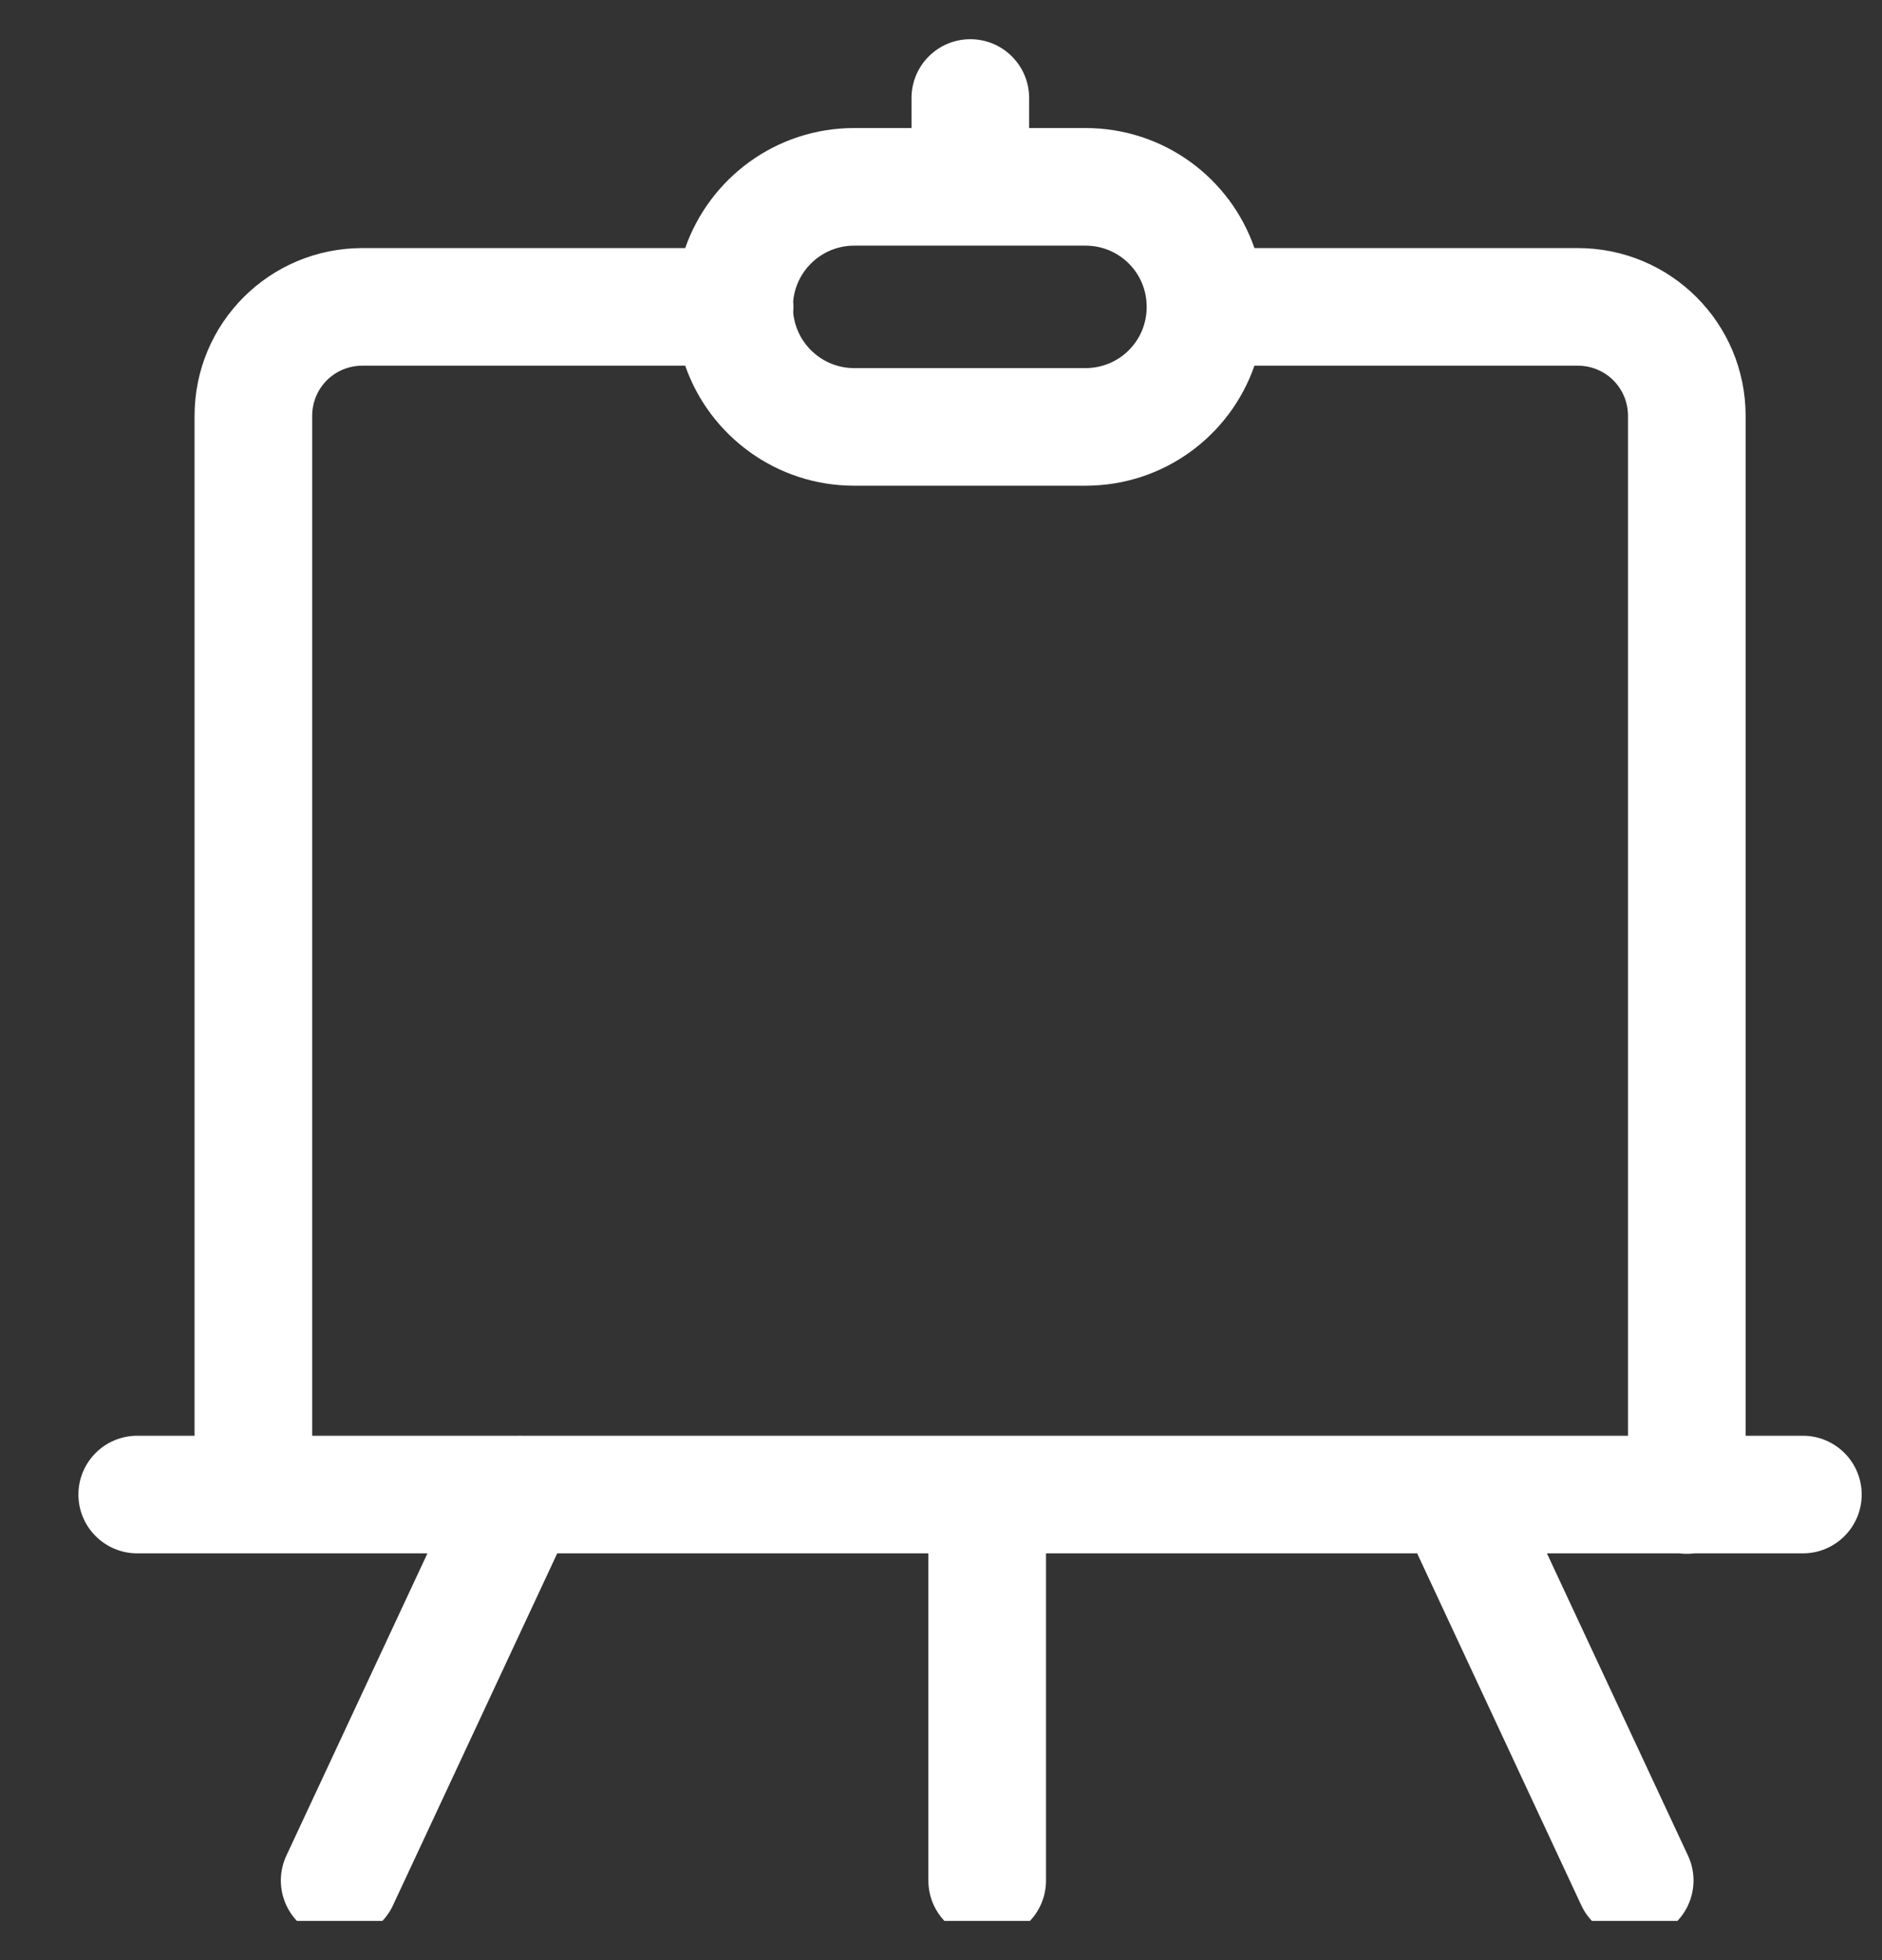 <svg width="24" height="25" viewBox="0 0 24 25" fill="none" xmlns="http://www.w3.org/2000/svg">
<rect x="0" y="0" width="24" height="25" fill="#333333" stroke="none"/>
<g clip-path="url(#clip0_7956_2937)">
<path fill-rule="evenodd" clip-rule="evenodd" d="M13.124 1.25C13.124 0.836 12.788 0.5 12.374 0.5C11.96 0.5 11.624 0.836 11.624 1.25V1.633H10.893C9.894 1.633 9.048 2.275 8.738 3.164H4.623C3.437 3.164 2.481 4.12 2.481 5.306V18.312H1.75C1.336 18.312 1 18.648 1 19.062C1 19.476 1.336 19.812 1.75 19.812H3.231H5.451L3.652 23.667C3.477 24.043 3.639 24.489 4.014 24.664C4.39 24.839 4.836 24.677 5.011 24.302L7.106 19.812H11.839V23.985C11.839 24.399 12.175 24.735 12.589 24.735C13.003 24.735 13.339 24.399 13.339 23.985V19.812H18.072L20.166 24.302C20.342 24.677 20.788 24.839 21.163 24.664C21.539 24.489 21.701 24.043 21.526 23.667L19.727 19.812H21.413C21.445 19.816 21.477 19.818 21.511 19.818C21.544 19.818 21.576 19.816 21.608 19.812H22.991C23.405 19.812 23.741 19.476 23.741 19.062C23.741 18.648 23.405 18.312 22.991 18.312H22.261V5.306C22.261 4.12 21.305 3.164 20.119 3.164H15.997C15.688 2.271 14.841 1.633 13.842 1.633H13.124V1.25ZM10.893 3.133C10.485 3.133 10.15 3.447 10.115 3.844C10.117 3.867 10.118 3.89 10.118 3.914C10.118 3.937 10.117 3.961 10.115 3.984C10.151 4.383 10.487 4.695 10.893 4.695H13.842C14.275 4.695 14.623 4.348 14.623 3.914C14.623 3.48 14.275 3.133 13.842 3.133H10.893ZM4.623 4.664H8.738C9.049 5.557 9.9 6.195 10.893 6.195H13.842C14.841 6.195 15.688 5.556 15.997 4.664H20.119C20.476 4.664 20.761 4.948 20.761 5.306V18.312H18.565L18.549 18.312L18.532 18.312H12.589H6.645C6.634 18.311 6.623 18.311 6.613 18.312H3.981V5.306C3.981 4.948 4.265 4.664 4.623 4.664Z" fill="white"/>
</g>
<defs>
<clipPath id="clip0_7956_2937">
<rect width="24" height="24" fill="white" transform="translate(0 0.5)"/>
</clipPath>
</defs>
</svg>
